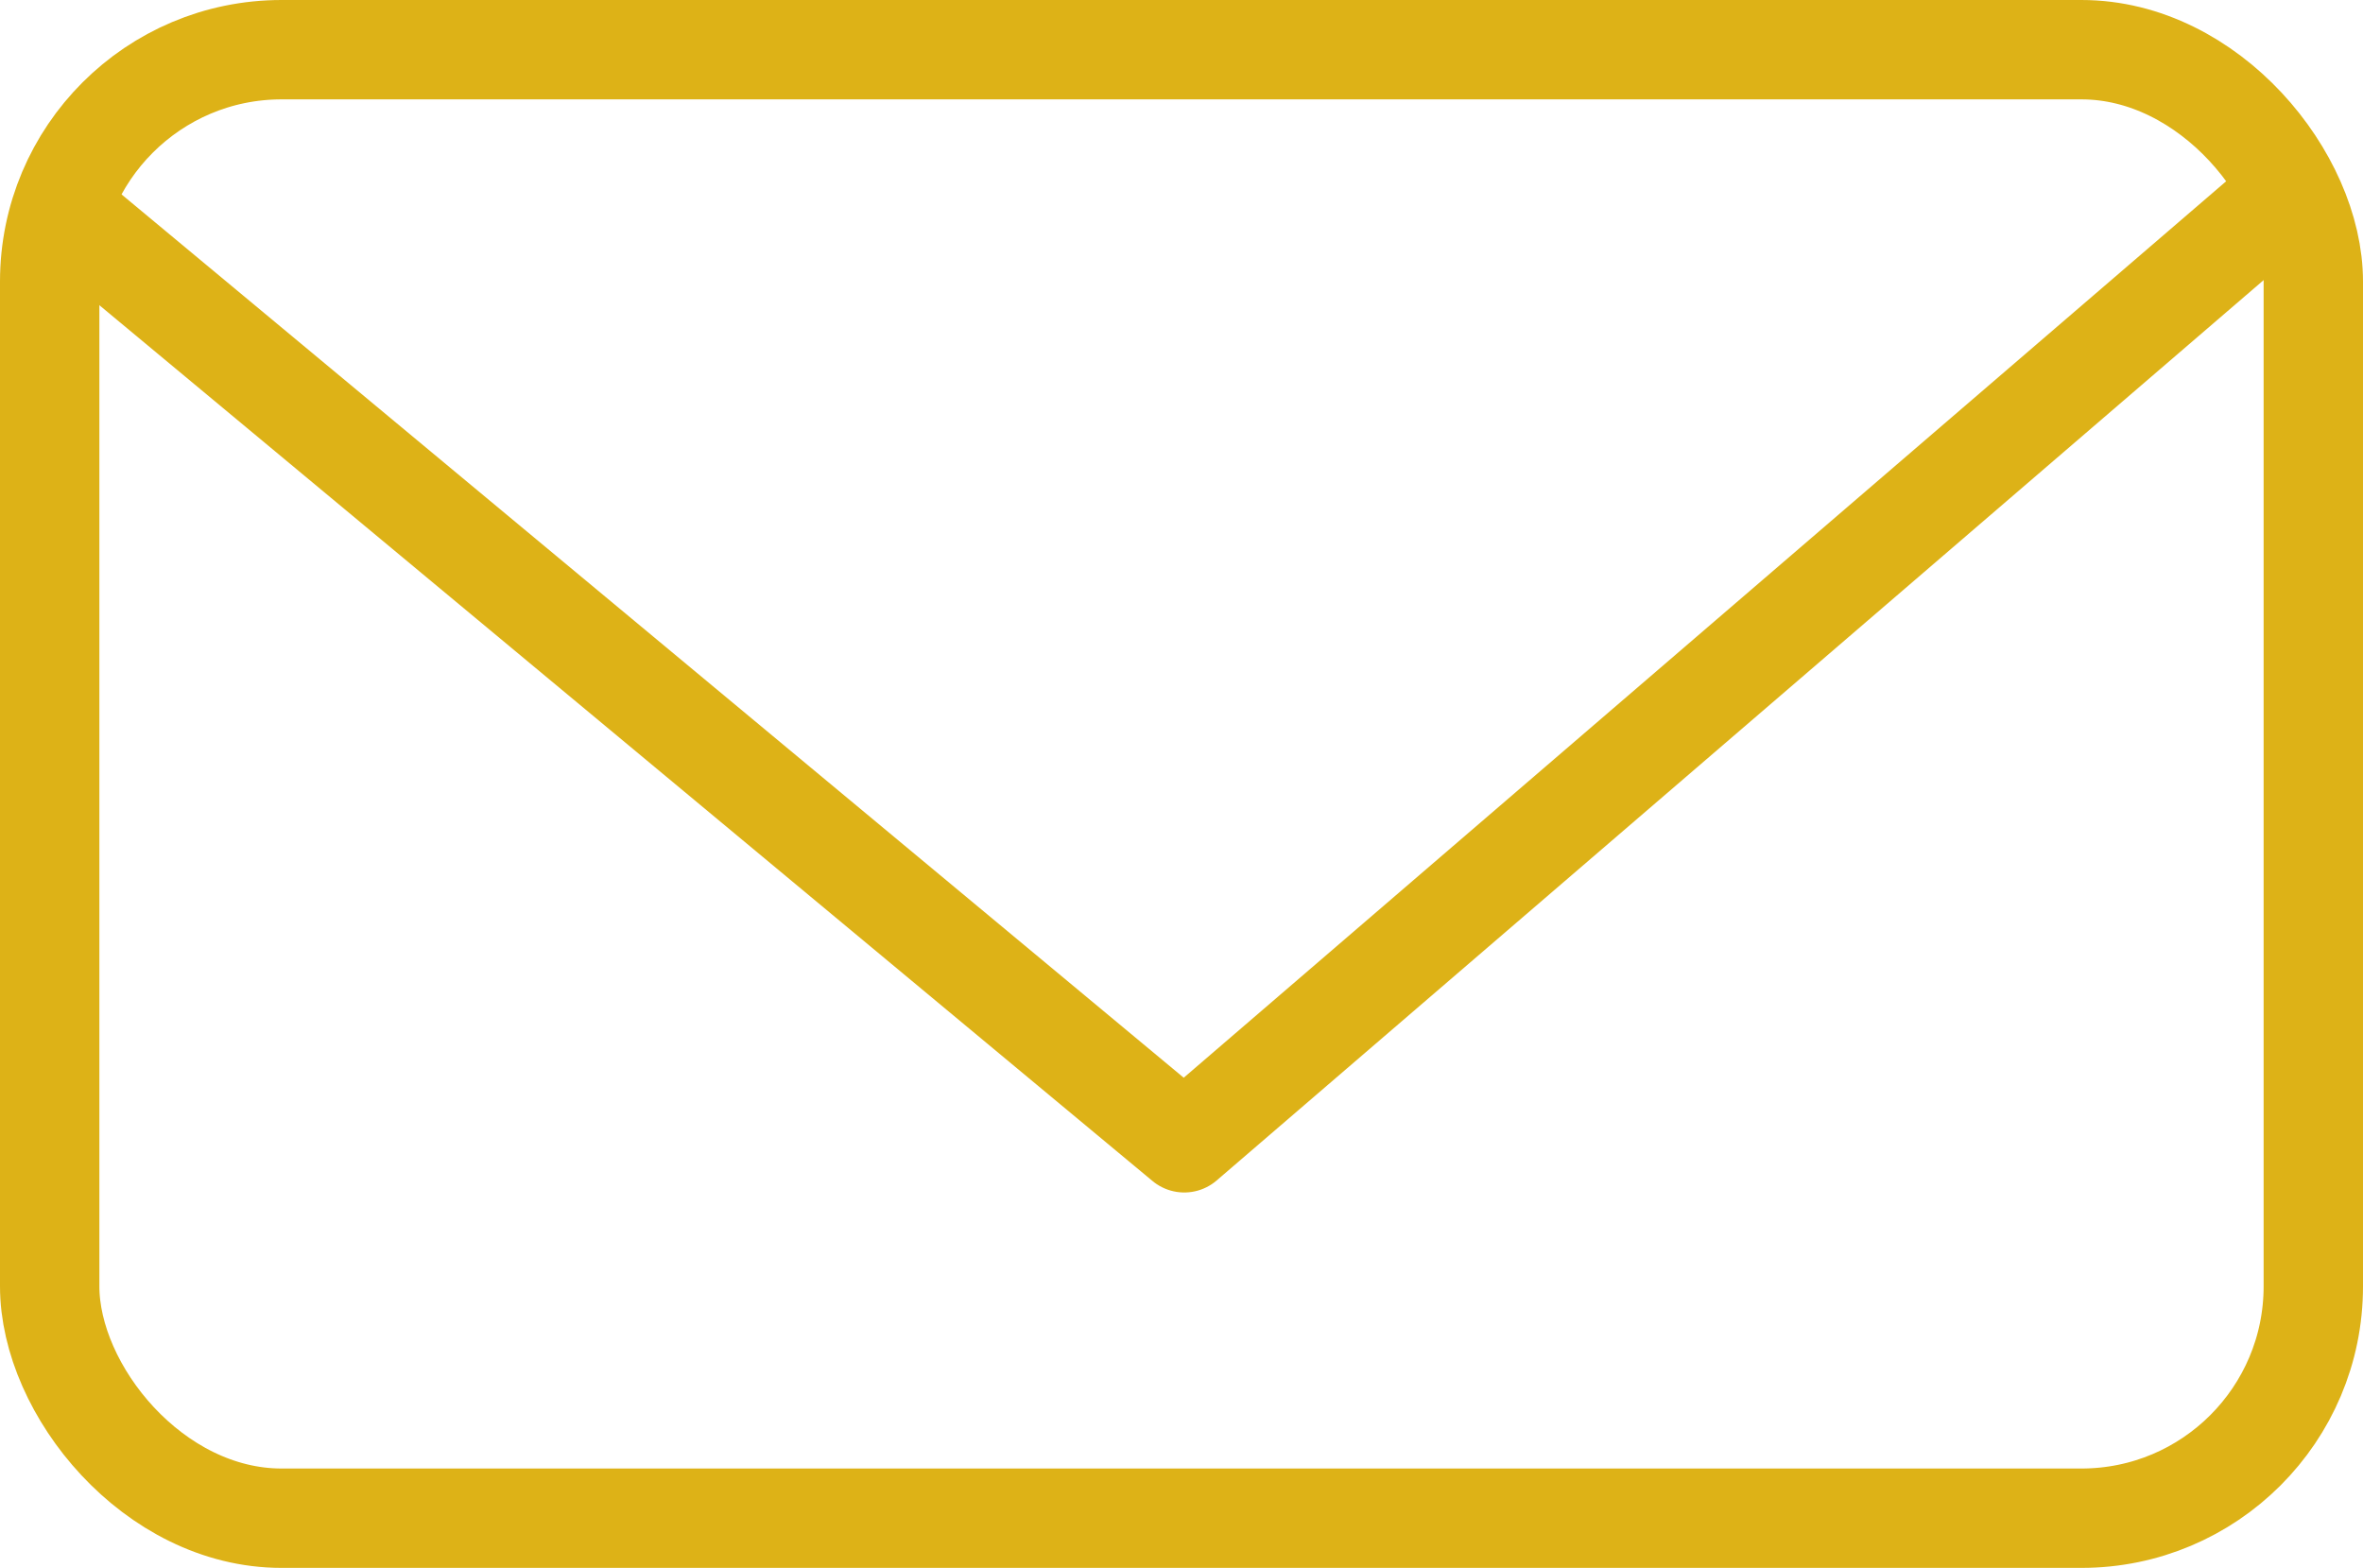 <svg width="428" height="284" viewBox="0 0 428 284" fill="none" xmlns="http://www.w3.org/2000/svg">
<rect x="9" y="9" width="410" height="266" rx="42" stroke="#DDB217" stroke-width="18"/>
<path d="M15.5 41.5L214.5 207L414.5 35" stroke="#DDB217" stroke-width="18" stroke-linecap="round" stroke-linejoin="round"/>
</svg>
